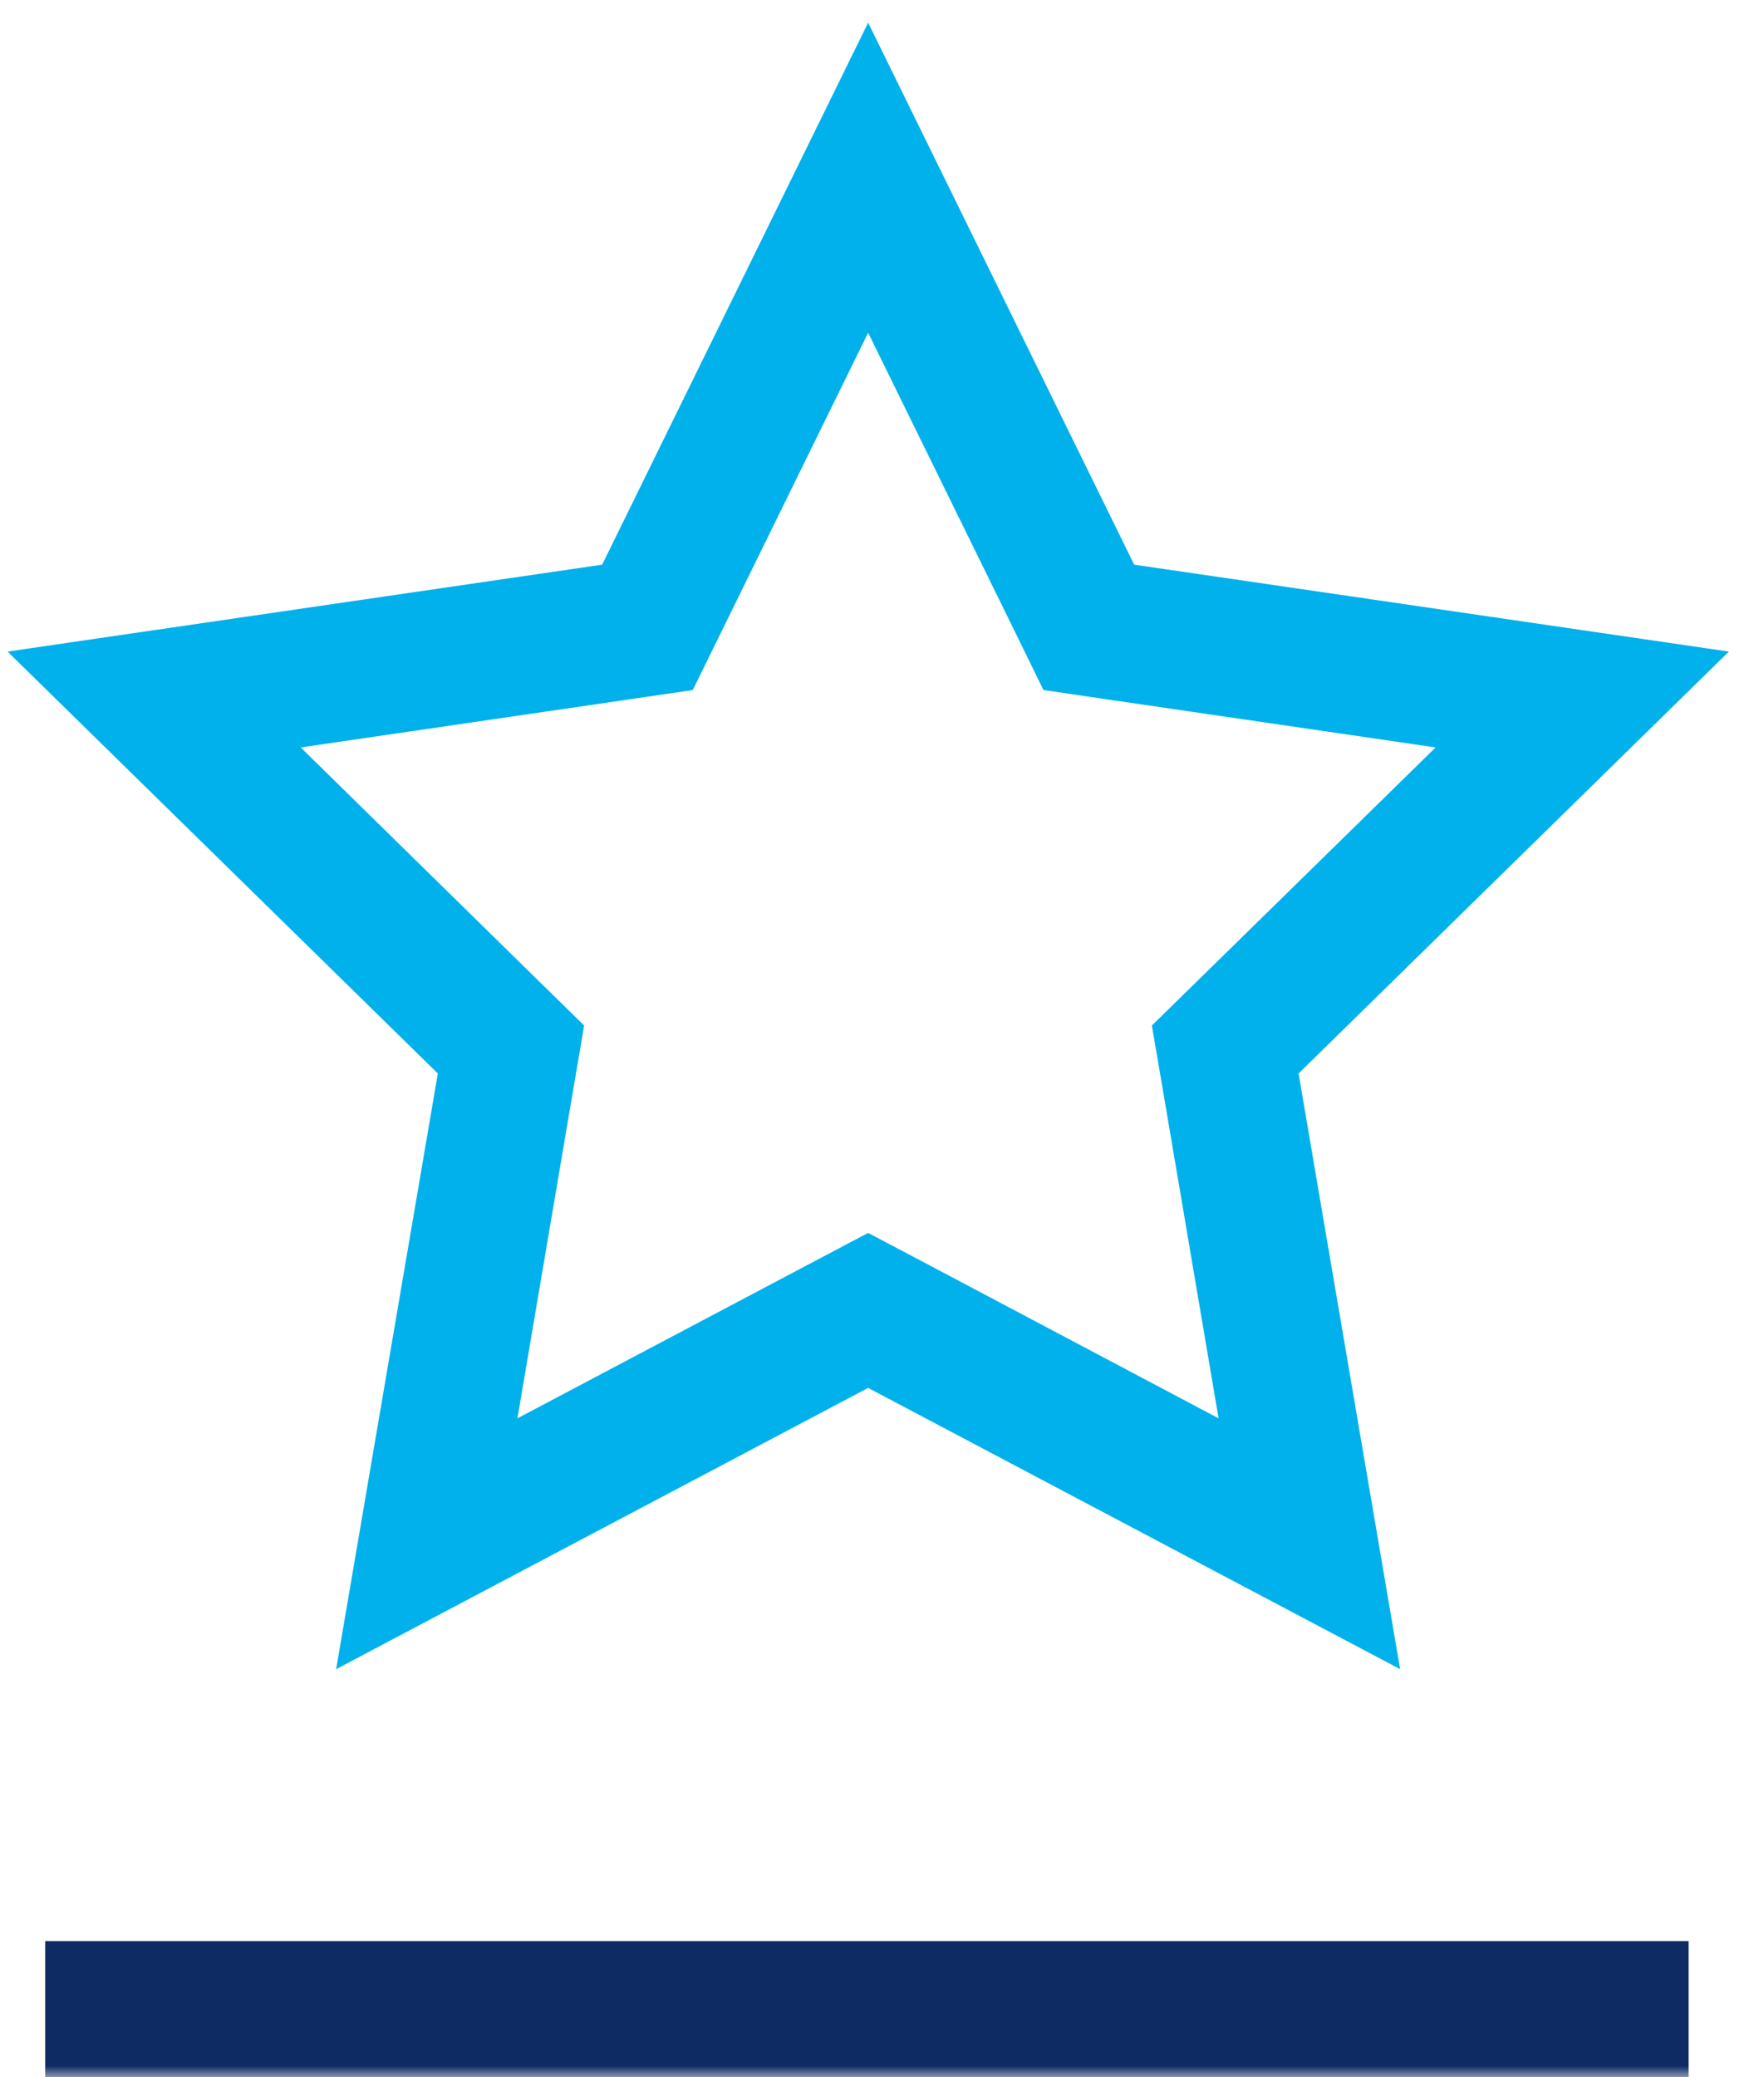 <svg width="79" height="93" viewBox="0 0 79 93" fill="none" xmlns="http://www.w3.org/2000/svg">
<mask id="mask0_179_437" style="mask-type:luminance" maskUnits="userSpaceOnUse" x="0" y="0" width="79" height="93">
<path d="M79 0H0V93H79V0Z" fill="white"/>
</mask>
<g mask="url(#mask0_179_437)">
<path fill-rule="evenodd" clip-rule="evenodd" d="M2.026 86.913H75.624V93H2.026V86.913Z" fill="#0E2B63"/>
<path fill-rule="evenodd" clip-rule="evenodd" d="M38.879 14.897L45.314 28.002L46.731 30.896L49.908 31.363L64.294 33.467L53.886 43.666L51.586 45.918L52.13 49.104L54.574 63.507L41.725 56.706L38.879 55.205L36.036 56.706L23.173 63.507L25.618 49.104L26.161 45.918L23.862 43.666L13.467 33.467L27.849 31.363L31.026 30.896L32.447 28.002L38.879 14.897ZM38.879 1.015L26.968 25.283L0.338 29.175L19.608 48.066L15.054 74.738L38.879 62.144L62.704 74.738L58.156 48.066L77.427 29.175L50.793 25.283L38.879 1.015Z" fill="#00B1EB"/>
</g>
</svg>
